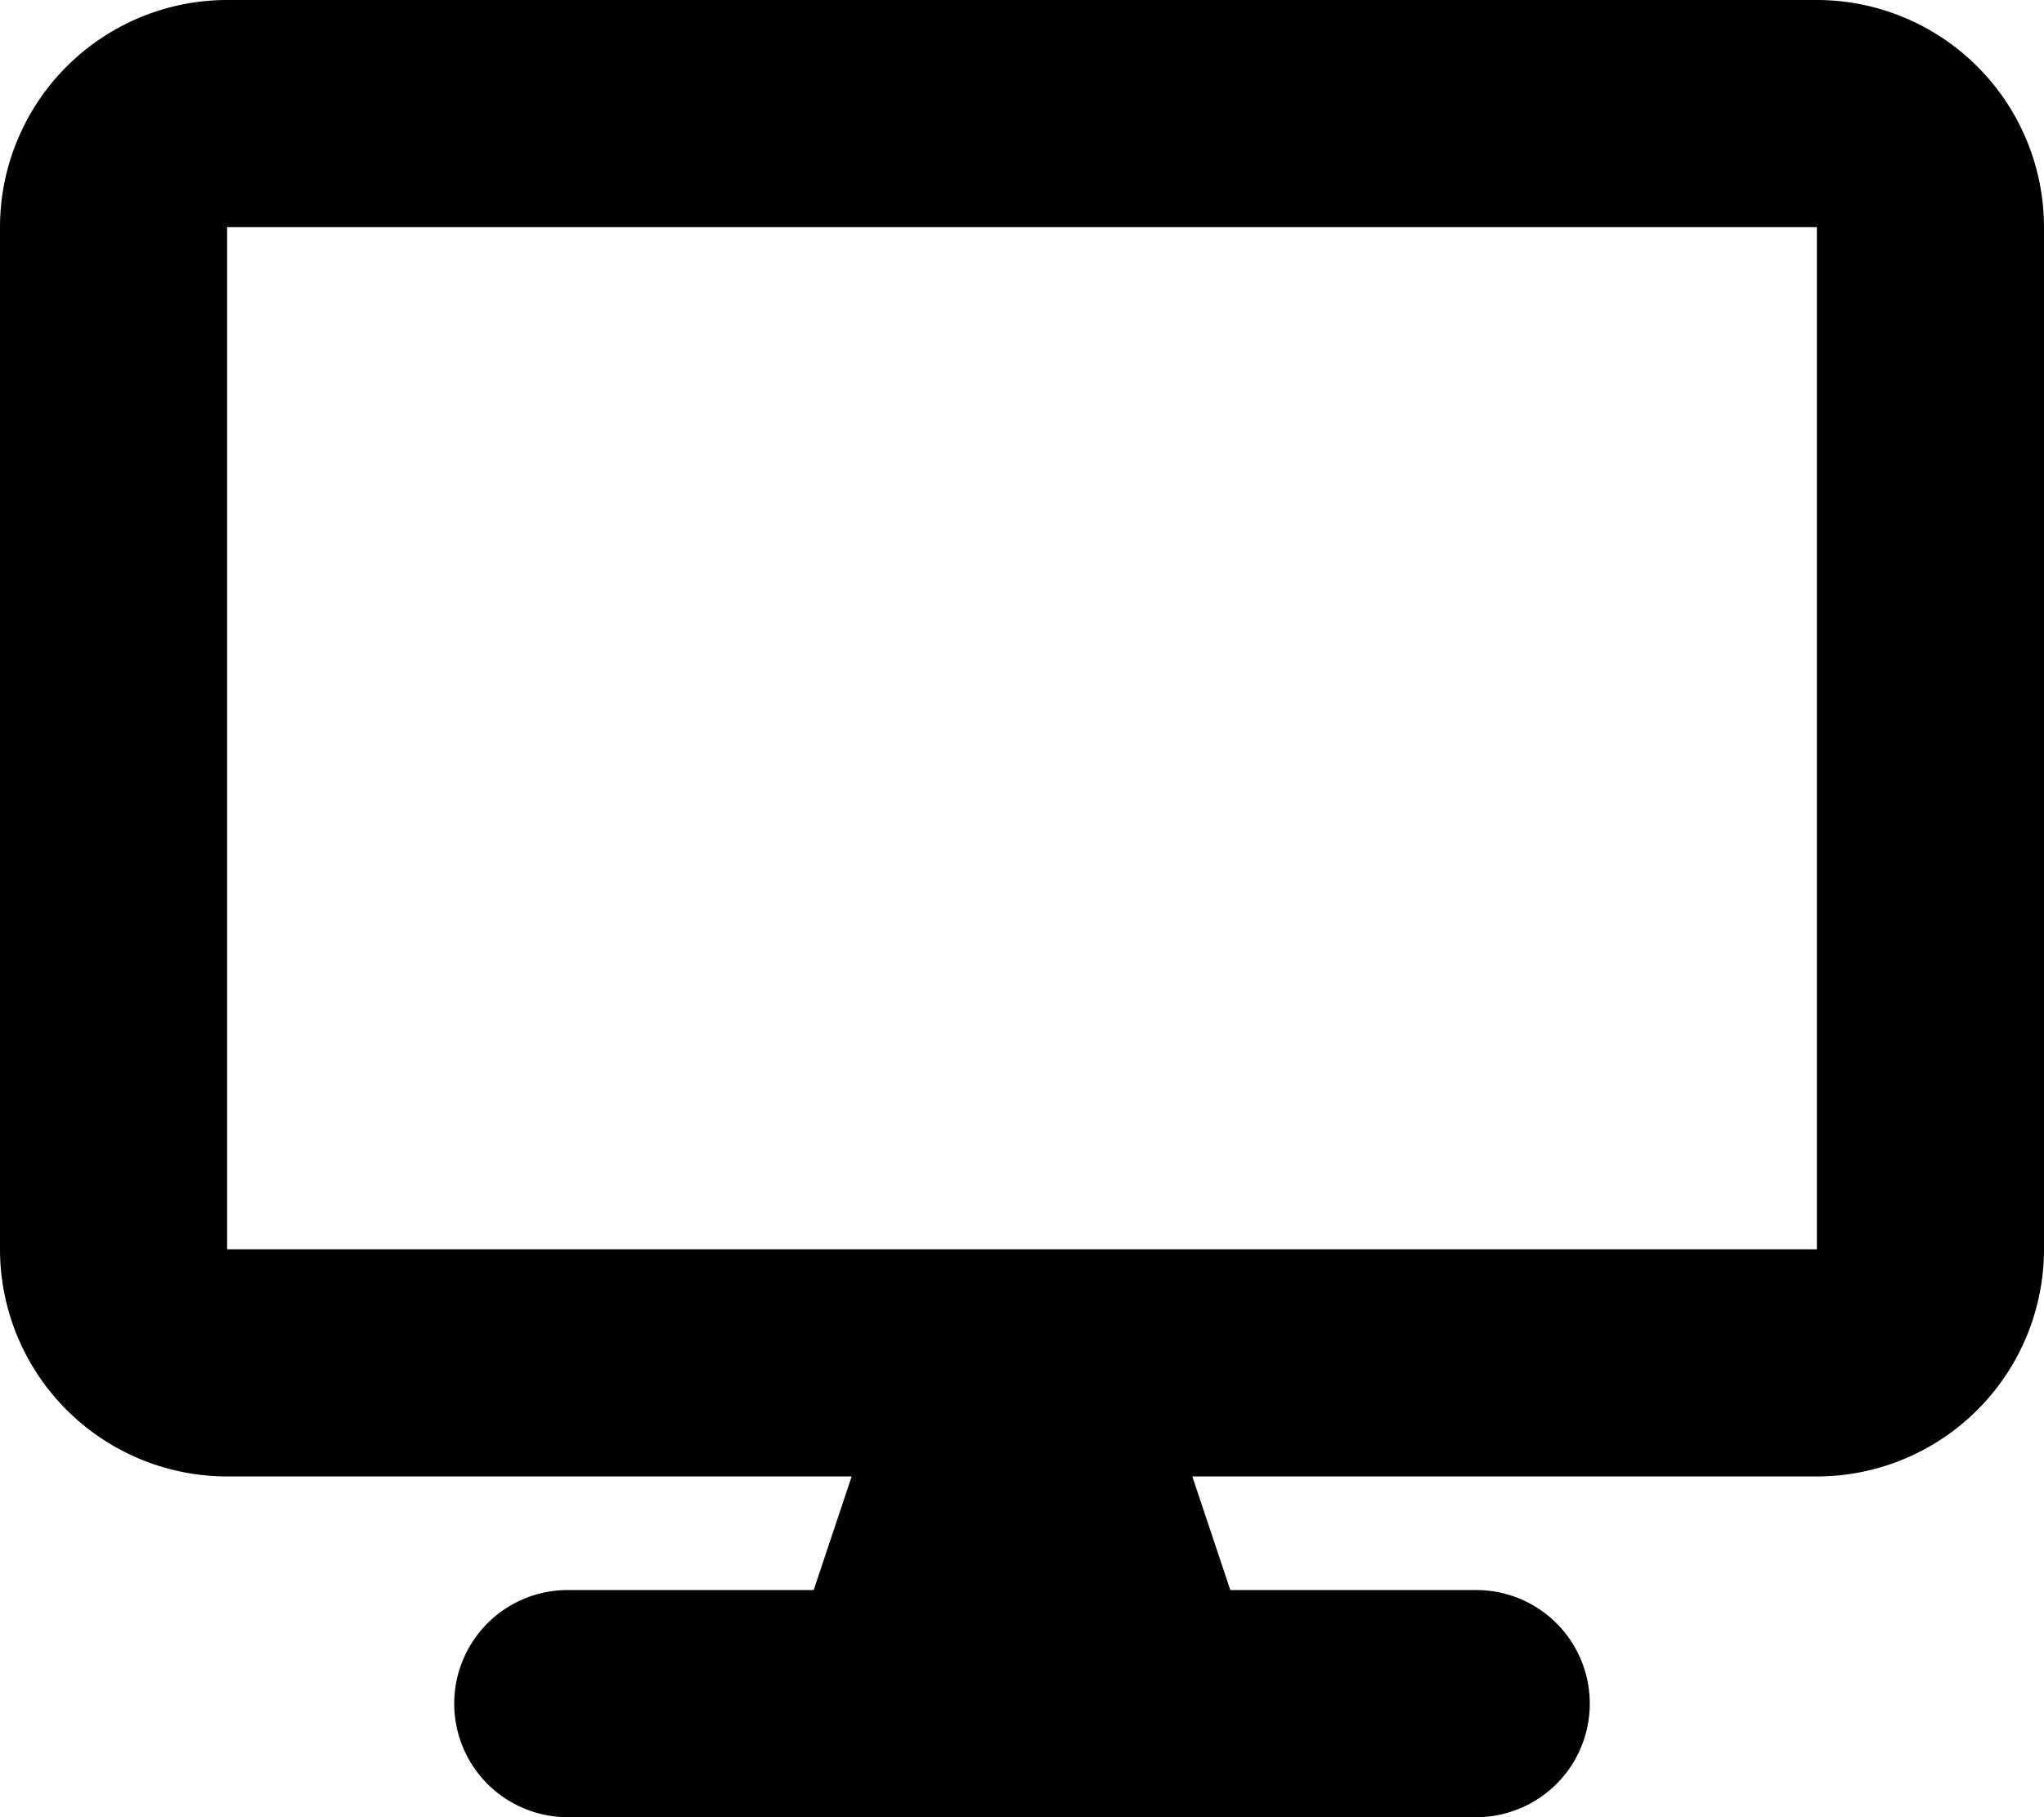 <svg xmlns="http://www.w3.org/2000/svg" width="576" height="512" viewBox="0 0 576 512"><path d="M64,0A64.059,64.059,0,0,0,0,64V352a64.059,64.059,0,0,0,64,64H240l-10.7,32H160a32,32,0,0,0,0,64H416a32,32,0,0,0,0-64H346.7L336,416H512a64.059,64.059,0,0,0,64-64V64A64.059,64.059,0,0,0,512,0ZM512,64V352H64V64Z"/></svg>